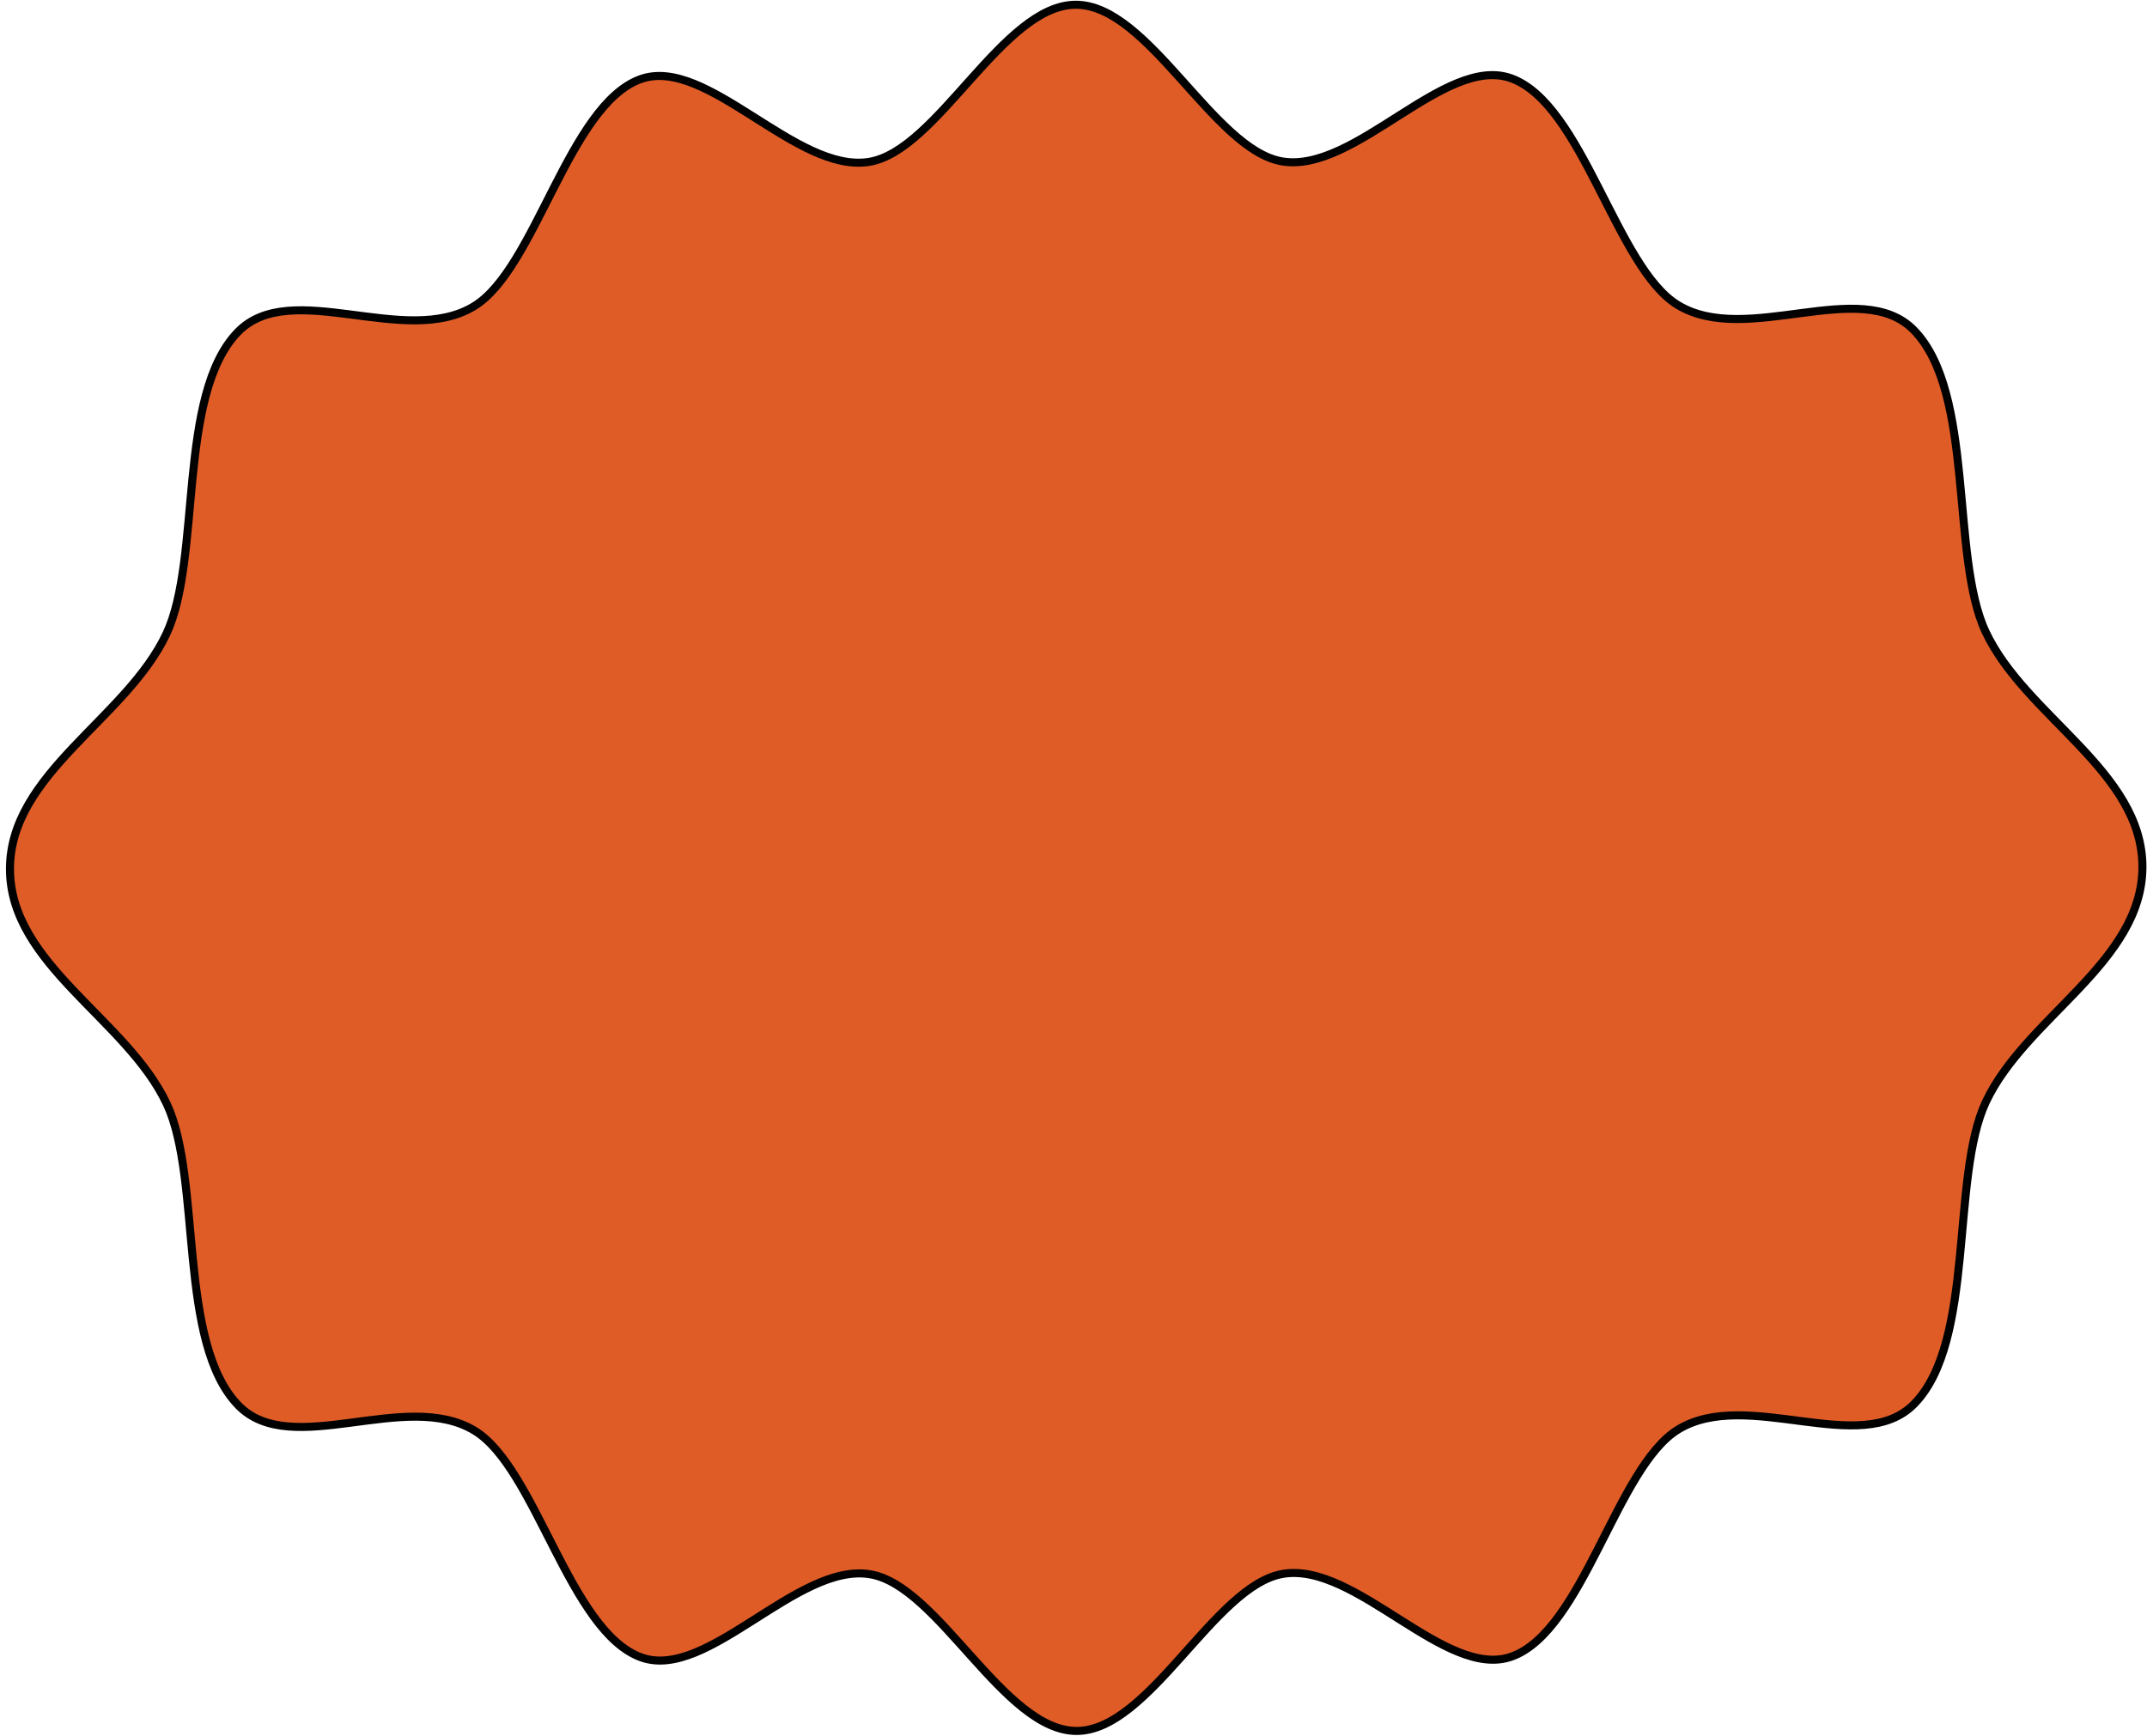 <?xml version="1.0" encoding="UTF-8"?> <svg xmlns="http://www.w3.org/2000/svg" width="267" height="216" viewBox="0 0 267 216" fill="none"><path d="M133.89 215.32C124.82 215.33 116.74 197.24 108.21 195.83C99.14 194.33 88.01 209.11 79.77 206.18C70.82 202.99 66.69 182.63 59.02 177.97C50.44 172.75 36.26 181.59 29.66 174.84C22.03 167.04 25.14 146.71 20.74 137.32C15.78 126.75 1.24 120 1.24 108.09C1.24 96.17 15.76 89.4 20.71 78.81C25.1 69.42 21.98 49.09 29.6 41.28C36.2 34.52 50.38 43.33 58.96 38.09C66.63 33.41 70.73 13.06 79.67 9.84C87.9 6.89 99.04 21.65 108.12 20.13C116.65 18.7 124.71 0.6 133.78 0.59C142.85 0.58 150.93 18.67 159.46 20.08C168.53 21.58 179.66 6.8 187.9 9.73C196.85 12.92 200.98 33.28 208.65 37.94C217.23 43.16 231.41 34.33 238.01 41.07C245.63 48.87 242.53 69.21 246.93 78.59C251.89 89.16 266.42 95.91 266.43 107.82C266.43 119.74 251.91 126.52 246.95 137.1C242.56 146.49 245.68 166.83 238.06 174.63C231.46 181.39 217.28 172.58 208.7 177.82C201.03 182.5 196.93 202.85 187.99 206.07C179.76 209.02 168.62 194.26 159.54 195.78C151.01 197.21 142.96 215.32 133.88 215.32H133.89Z" fill="#DF5C27" stroke="#010101" stroke-miterlimit="10"></path></svg> 